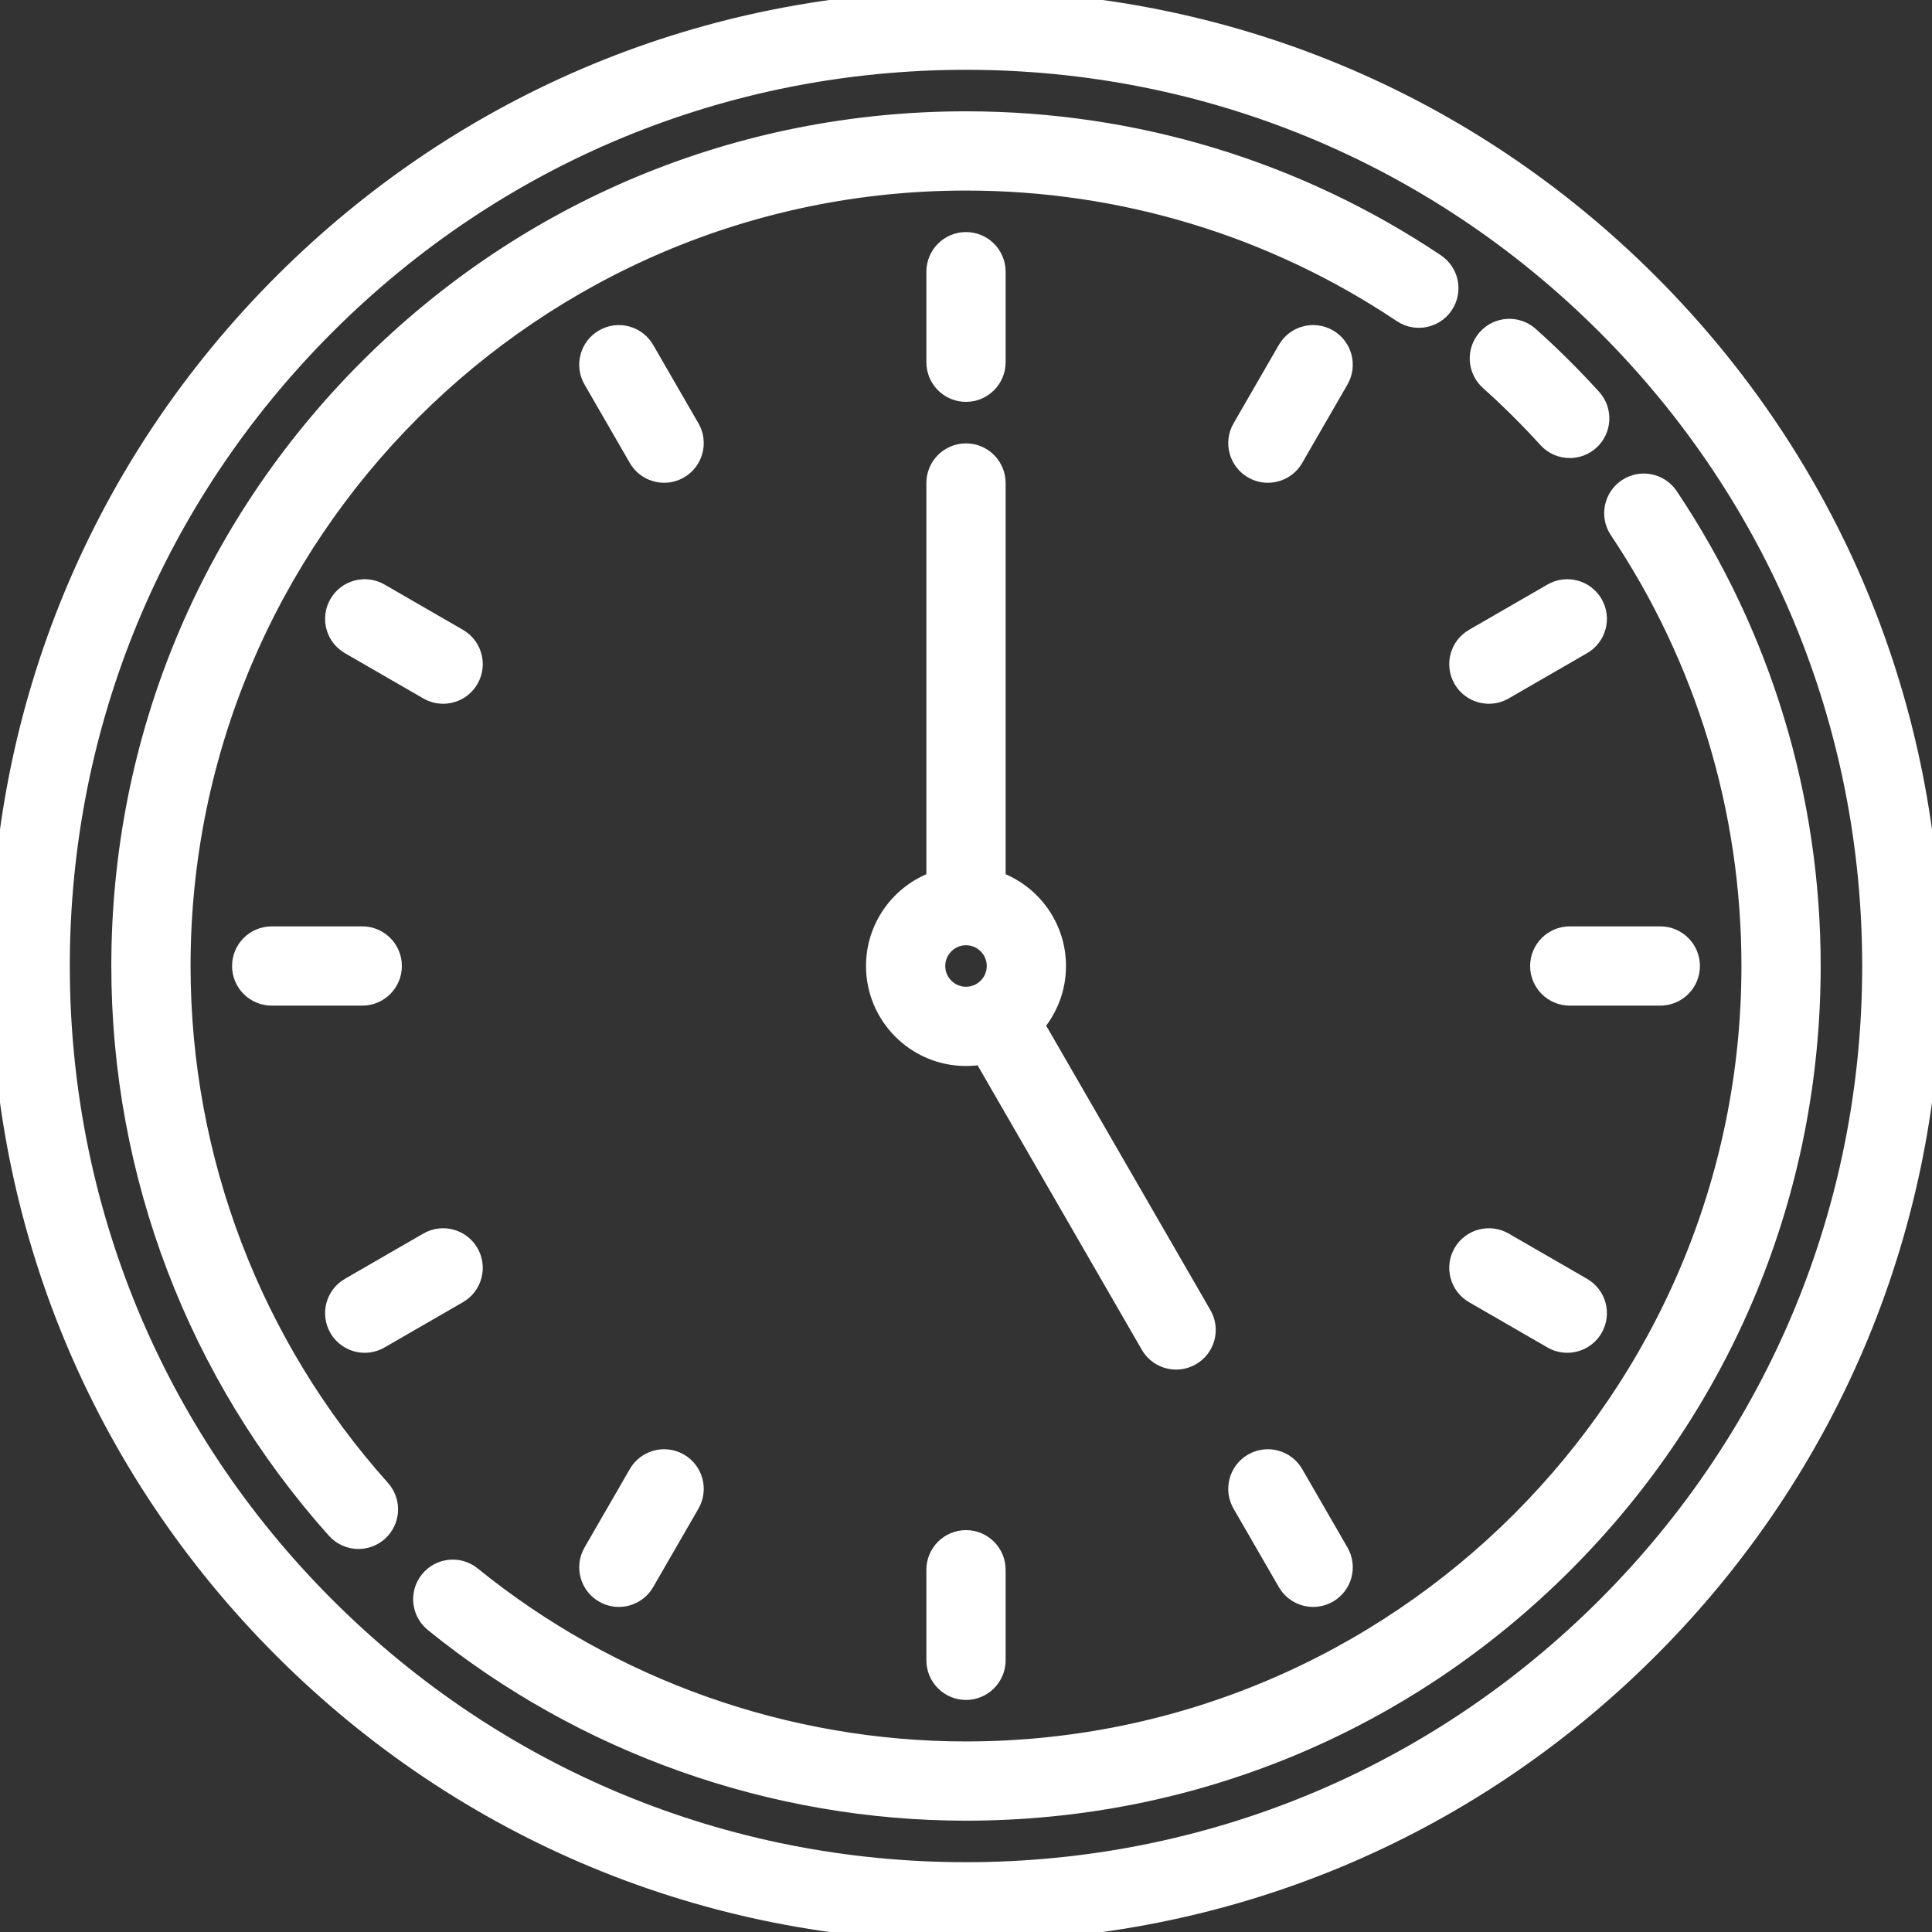 <?xml version="1.0" encoding="UTF-8"?> <svg xmlns="http://www.w3.org/2000/svg" width="512" height="512" viewBox="0 0 512 512" fill="none"><rect x="0" y="0" width="512" height="512" fill="#333333" stroke="none"/> <g clip-path="url(#clip0_2000_100)"> <path d="M437.02 74.98C388.667 26.628 324.38 0 256 0C187.62 0 123.333 26.628 74.98 74.98C26.627 123.332 0 187.62 0 256C0 324.38 26.628 388.667 74.98 437.02C123.332 485.373 187.62 512 256 512C324.38 512 388.667 485.372 437.02 437.02C485.373 388.668 512 324.38 512 256C512 187.62 485.372 123.333 437.02 74.98ZM425.706 425.706C380.376 471.036 320.106 496 256 496C191.894 496 131.624 471.036 86.294 425.706C40.964 380.376 16 320.106 16 256C16 191.894 40.964 131.624 86.294 86.294C131.624 40.964 191.894 16 256 16C320.106 16 380.376 40.964 425.706 86.294C471.036 131.624 496 191.894 496 256C496 320.106 471.036 380.376 425.706 425.706Z" fill="white" stroke="white" stroke-width="5"></path> <path d="M48 256C48 141.309 141.309 48 256 48C297.368 48 337.326 60.111 371.555 83.024C375.226 85.482 380.195 84.498 382.653 80.826C385.111 77.155 384.127 72.186 380.455 69.728C343.584 45.046 300.548 32 256 32C196.167 32 139.916 55.3 97.608 97.608C55.3 139.916 32 196.167 32 256C32 311.2 52.254 364.232 89.032 405.328C90.612 407.094 92.8 407.993 94.996 407.993C96.895 407.993 98.802 407.321 100.328 405.954C103.62 403.007 103.901 397.95 100.954 394.658C66.807 356.5 48 307.257 48 256Z" fill="white" stroke="white" stroke-width="5"></path> <path d="M442.273 131.547C439.815 127.875 434.846 126.891 431.175 129.349C427.504 131.807 426.519 136.776 428.977 140.447C451.889 174.675 464 214.633 464 256C464 370.691 370.691 464 256 464C208.417 464 161.904 447.521 125.031 417.599C121.6 414.815 116.562 415.339 113.778 418.77C110.994 422.201 111.518 427.239 114.949 430.023C154.664 462.251 204.757 480 256 480C315.833 480 372.084 456.7 414.392 414.392C456.7 372.084 480 315.833 480 256C480 211.453 466.954 168.417 442.273 131.547Z" fill="white" stroke="white" stroke-width="5"></path> <path d="M394.658 100.955C400.037 105.768 405.223 110.919 410.072 116.263C411.651 118.003 413.821 118.887 415.999 118.887C417.916 118.887 419.841 118.201 421.373 116.811C424.644 113.842 424.89 108.782 421.921 105.51C416.701 99.758 411.118 94.214 405.328 89.032C402.036 86.086 396.978 86.366 394.032 89.658C391.086 92.95 391.365 98.008 394.658 100.955Z" fill="white" stroke="white" stroke-width="5"></path> <path d="M256 104C260.418 104 264 100.418 264 96V72C264 67.582 260.418 64 256 64C251.582 64 248 67.582 248 72V96C248 100.418 251.582 104 256 104Z" fill="white" stroke="white" stroke-width="5"></path> <path d="M248 416V440C248 444.418 251.582 448 256 448C260.418 448 264 444.418 264 440V416C264 411.582 260.418 408 256 408C251.582 408 248 411.582 248 416Z" fill="white" stroke="white" stroke-width="5"></path> <path d="M104 256C104 251.582 100.418 248 96 248H72C67.582 248 64 251.582 64 256C64 260.418 67.582 264 72 264H96C100.418 264 104 260.418 104 256Z" fill="white" stroke="white" stroke-width="5"></path> <path d="M408 256C408 260.418 411.582 264 416 264H440C444.418 264 448 260.418 448 256C448 251.582 444.418 248 440 248H416C411.582 248 408 251.582 408 256Z" fill="white" stroke="white" stroke-width="5"></path> <path d="M182.928 113.436L170.928 92.651C168.719 88.824 163.826 87.515 160 89.723C156.174 91.932 154.863 96.825 157.072 100.651L169.072 121.436C170.554 124.002 173.243 125.437 176.008 125.437C177.365 125.437 178.741 125.091 180.001 124.364C183.826 122.155 185.137 117.262 182.928 113.436Z" fill="white" stroke="white" stroke-width="5"></path> <path d="M342.928 390.564C340.719 386.738 335.825 385.429 332 387.636C328.174 389.845 326.863 394.738 329.072 398.564L341.072 419.349C342.554 421.915 345.243 423.35 348.008 423.35C349.365 423.35 350.741 423.004 352.001 422.277C355.827 420.068 357.138 415.175 354.929 411.349L342.928 390.564Z" fill="white" stroke="white" stroke-width="5"></path> <path d="M96.659 356.001C98.016 356.001 99.392 355.655 100.652 354.928L121.437 342.928C125.263 340.719 126.574 335.826 124.365 332C122.156 328.174 117.262 326.865 113.437 329.072L92.652 341.072C88.826 343.281 87.515 348.174 89.724 352C91.205 354.566 93.894 356.001 96.659 356.001Z" fill="white" stroke="white" stroke-width="5"></path> <path d="M394.571 184.001C395.928 184.001 397.304 183.655 398.564 182.928L419.349 170.928C423.175 168.719 424.486 163.826 422.277 160C420.068 156.174 415.175 154.865 411.349 157.072L390.564 169.072C386.738 171.281 385.427 176.174 387.636 180C389.118 182.566 391.807 184.001 394.571 184.001Z" fill="white" stroke="white" stroke-width="5"></path> <path d="M352 89.723C348.174 87.513 343.281 88.824 341.072 92.651L329.072 113.436C326.863 117.262 328.174 122.155 332 124.364C333.26 125.092 334.635 125.437 335.993 125.437C338.758 125.437 341.447 124.002 342.929 121.436L354.929 100.651C357.137 96.825 355.826 91.932 352 89.723Z" fill="white" stroke="white" stroke-width="5"></path> <path d="M180 387.636C176.174 385.427 171.281 386.738 169.072 390.564L157.072 411.349C154.863 415.175 156.174 420.068 160 422.277C161.26 423.005 162.635 423.35 163.993 423.35C166.758 423.35 169.447 421.915 170.929 419.349L182.929 398.564C185.137 394.738 183.826 389.845 180 387.636Z" fill="white" stroke="white" stroke-width="5"></path> <path d="M390.564 342.928L411.349 354.928C412.609 355.656 413.984 356.001 415.342 356.001C418.107 356.001 420.796 354.566 422.278 352C424.487 348.174 423.176 343.281 419.35 341.072L398.565 329.072C394.739 326.862 389.846 328.174 387.637 332C385.427 335.826 386.738 340.719 390.564 342.928Z" fill="white" stroke="white" stroke-width="5"></path> <path d="M121.436 169.072L100.651 157.072C96.825 154.862 91.932 156.174 89.723 160C87.514 163.826 88.825 168.719 92.651 170.928L113.436 182.928C114.696 183.656 116.071 184.001 117.429 184.001C120.194 184.001 122.883 182.566 124.365 180C126.573 176.174 125.262 171.281 121.436 169.072Z" fill="white" stroke="white" stroke-width="5"></path> <path d="M311.692 360.451C313.049 360.451 314.425 360.105 315.685 359.378C319.511 357.169 320.822 352.276 318.613 348.45L274.233 271.581C277.824 267.384 280 261.943 280 256C280 245.571 273.311 236.678 264 233.376V128C264 123.582 260.418 120 256 120C251.582 120 248 123.582 248 128V233.376C238.689 236.678 232 245.571 232 256C232 269.234 242.766 280 256 280C257.497 280 258.961 279.855 260.383 279.592L304.757 356.45C306.239 359.016 308.928 360.451 311.692 360.451ZM248 256C248 251.589 251.589 248 256 248C260.411 248 264 251.589 264 256C264 260.411 260.411 264 256 264C251.589 264 248 260.411 248 256Z" fill="white" stroke="white" stroke-width="5"></path> </g> <defs> <clipPath id="clip0_2000_100"> <rect width="512" height="512" fill="white"></rect> </clipPath> </defs> </svg> 